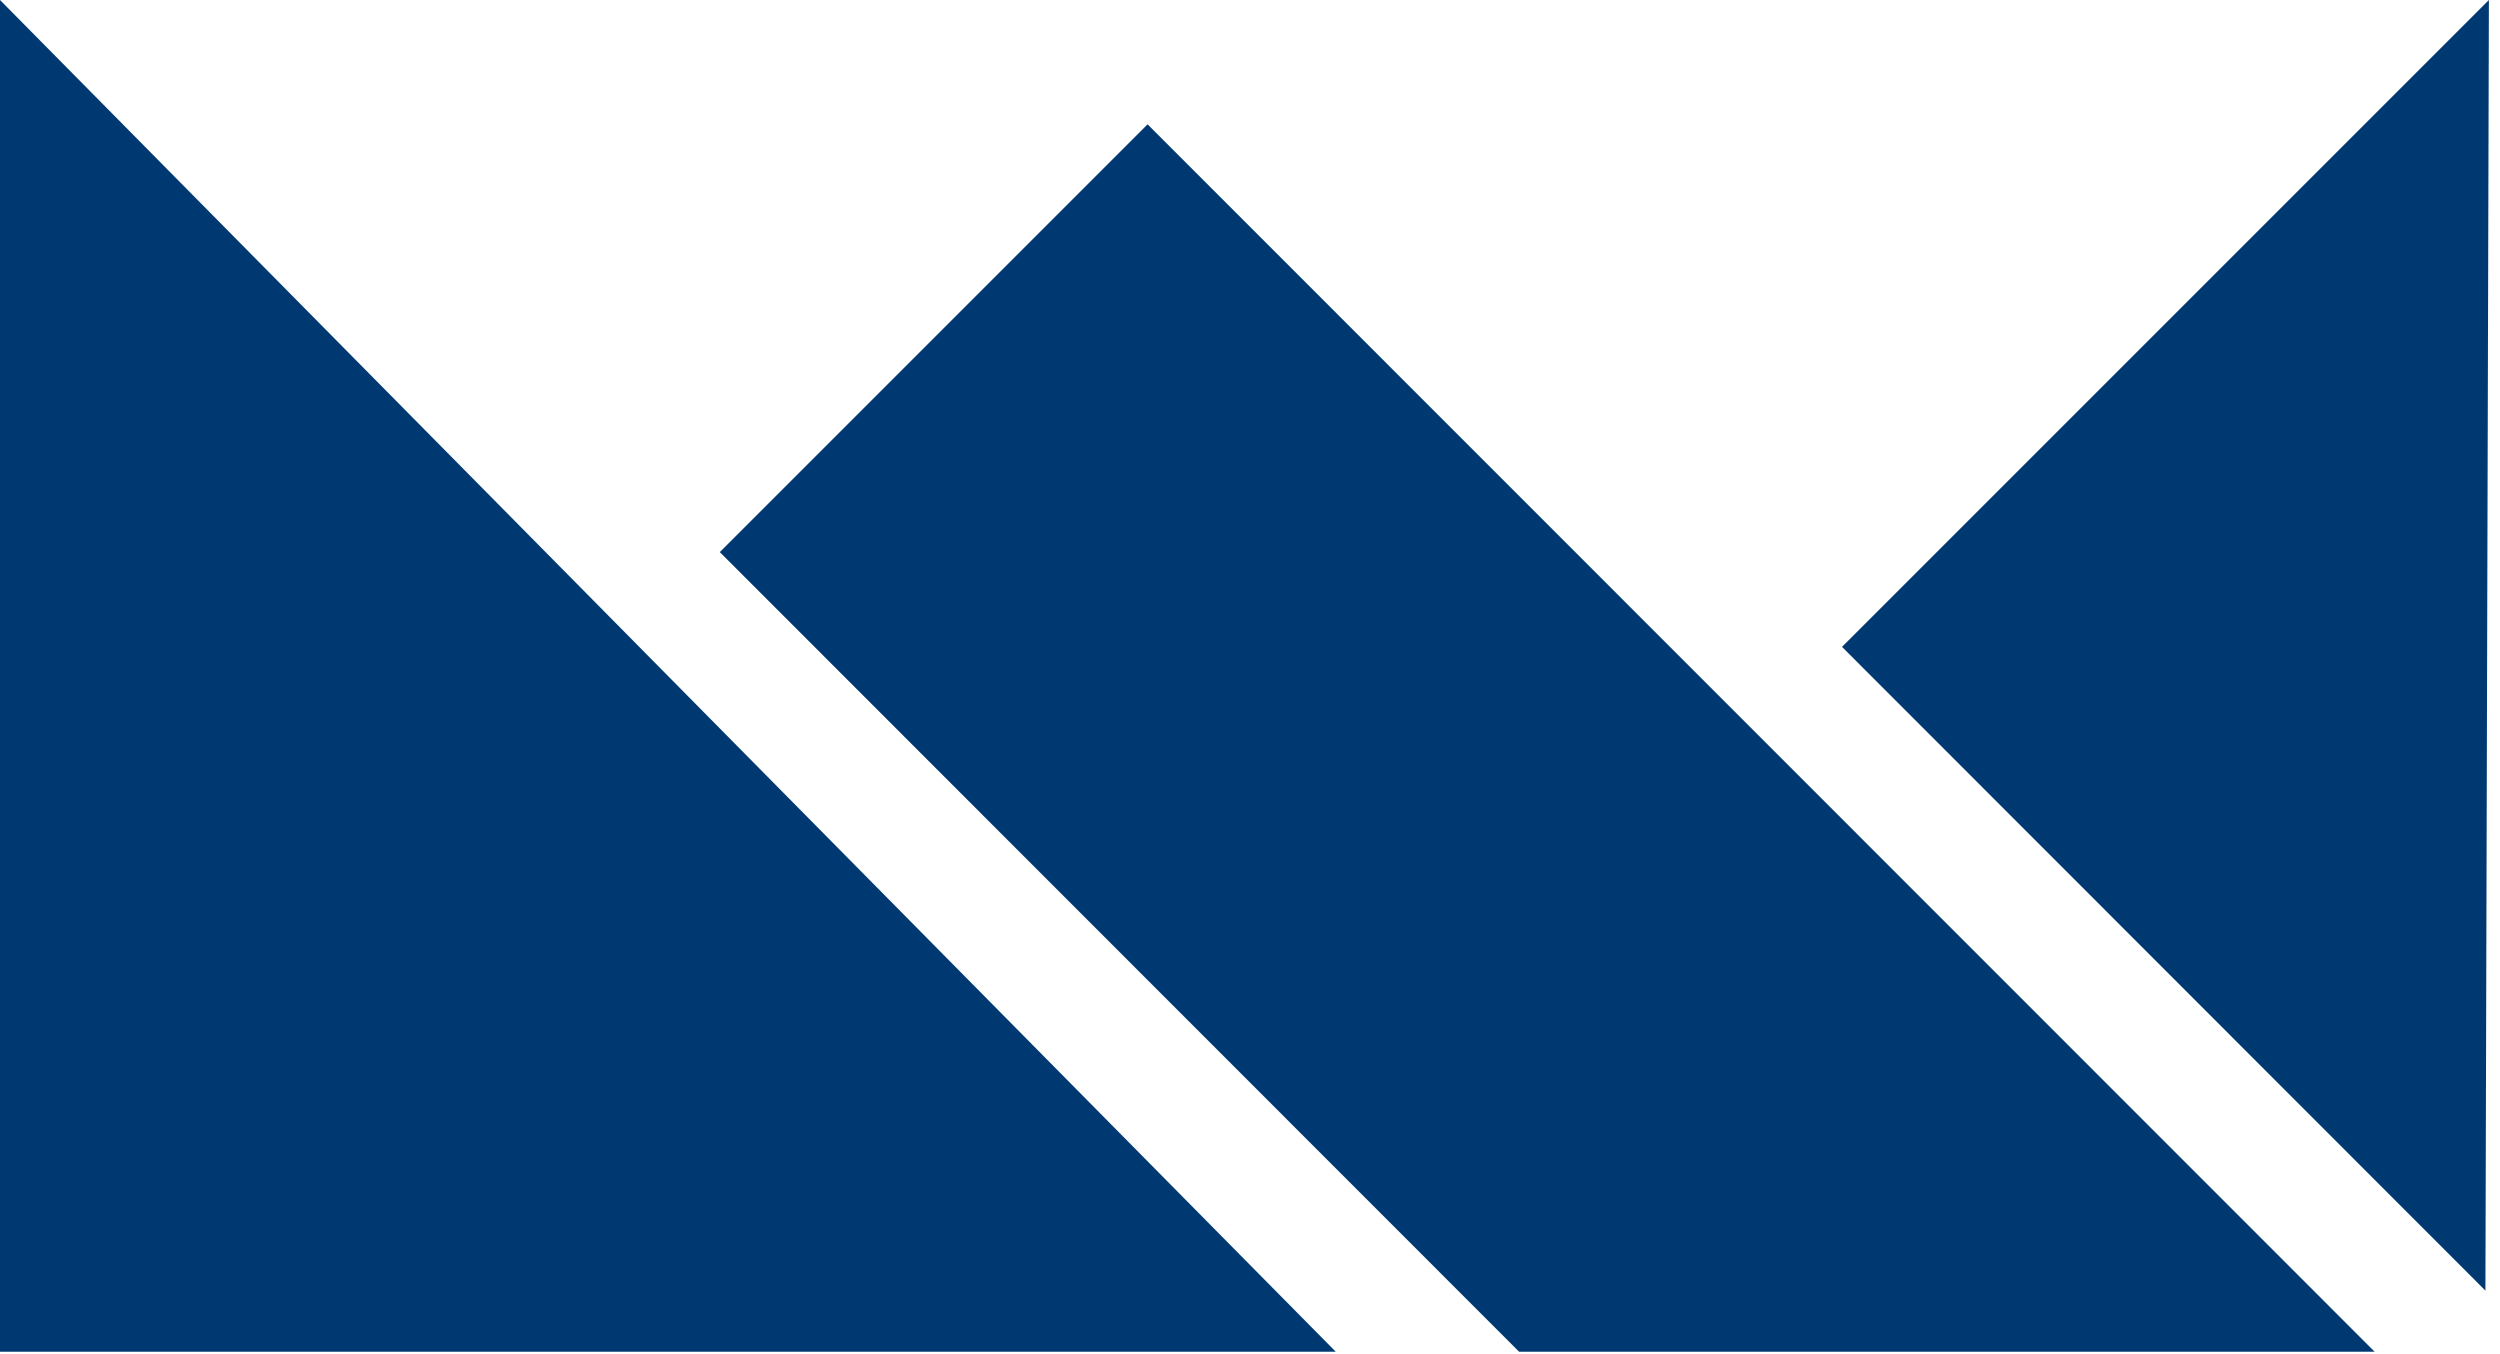 <svg xmlns="http://www.w3.org/2000/svg" viewBox="0 0 72 39">
  <polygon fill="#003972" points="0 0 0 38.93 38.47 38.93 0 0"/>
  <polygon fill="#003972" points="53.05 18.63 71.58 37.17 71.68 0 53.05 18.63"/>
  <polygon fill="#003972" points="20.73 15.9 43.75 38.93 68.39 38.93 33.05 3.58 20.73 15.9"/>
</svg>
